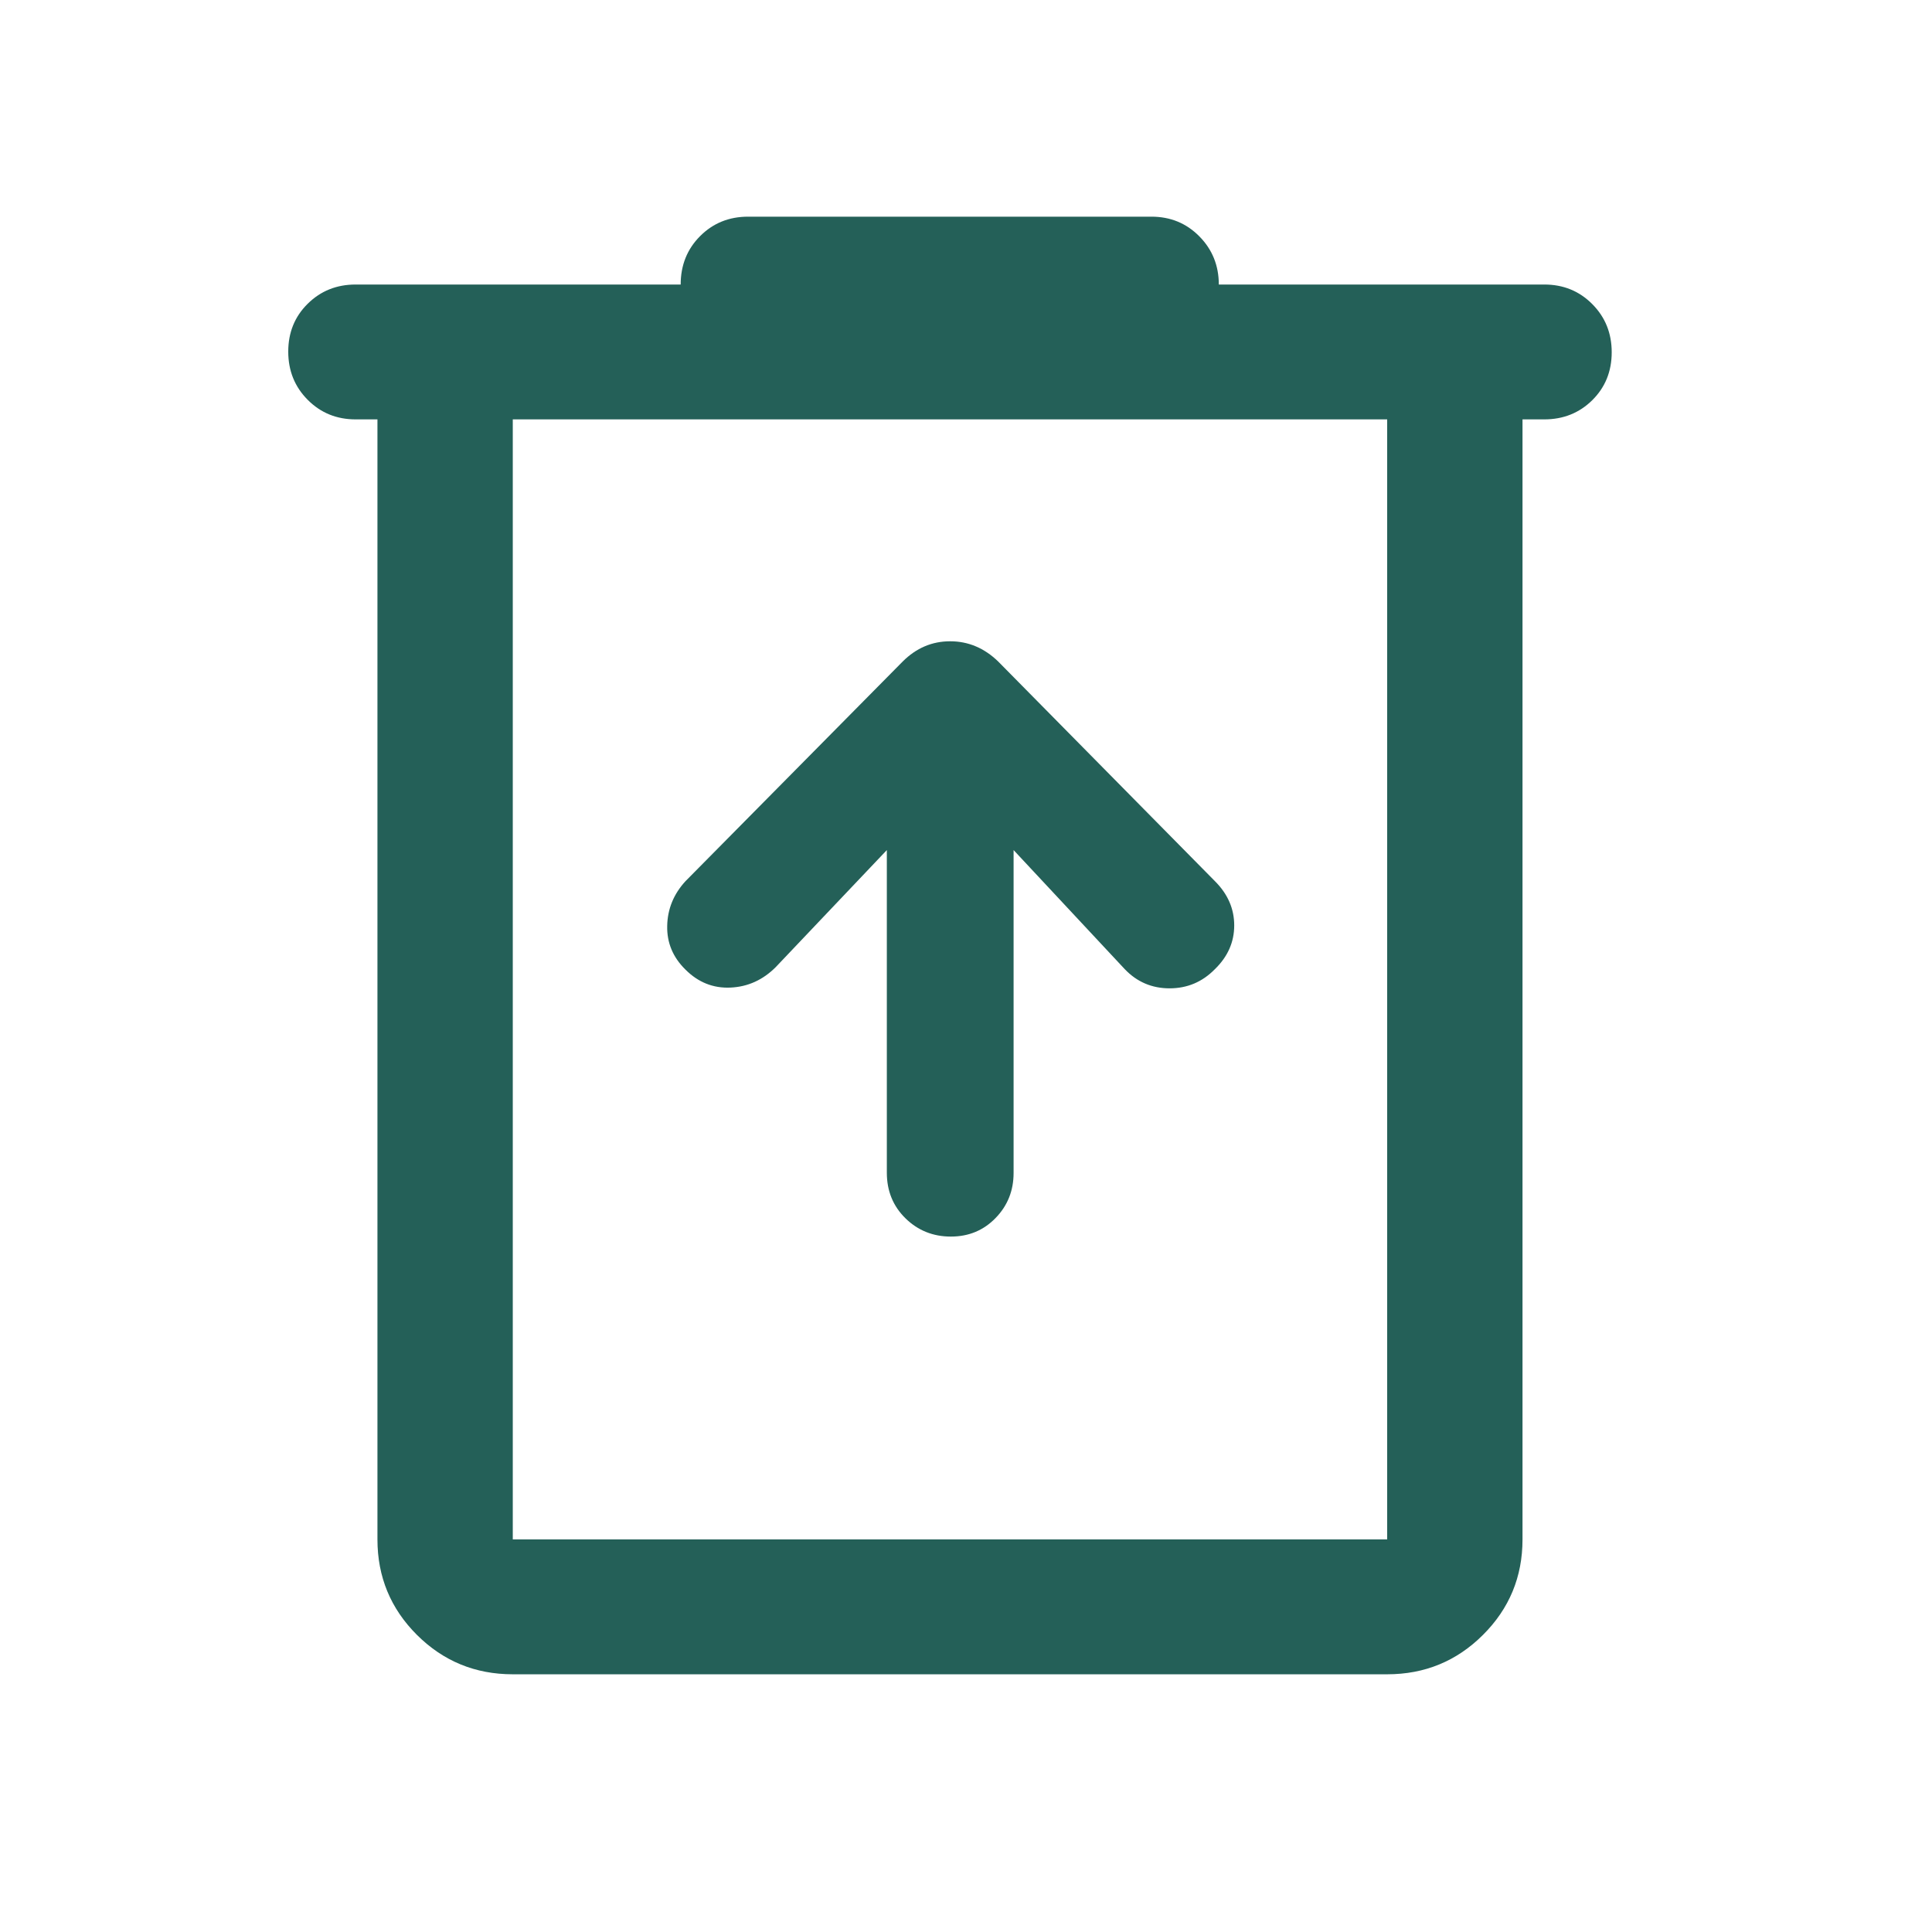 <svg width="41" height="41" viewBox="0 0 41 41" fill="none" xmlns="http://www.w3.org/2000/svg">
<path d="M10.882 35.531C10.085 35.531 9.407 35.252 8.848 34.695C8.29 34.138 8.01 33.463 8.01 32.669V8.9H7.548C7.144 8.9 6.805 8.762 6.53 8.485C6.255 8.209 6.117 7.868 6.117 7.462C6.117 7.056 6.255 6.717 6.53 6.446C6.805 6.174 7.144 6.038 7.548 6.038H14.445C14.445 5.628 14.583 5.285 14.858 5.01C15.133 4.735 15.472 4.598 15.876 4.598H24.434C24.838 4.598 25.177 4.737 25.452 5.016C25.727 5.294 25.865 5.635 25.865 6.038H32.772C33.176 6.038 33.515 6.176 33.79 6.453C34.065 6.729 34.203 7.07 34.203 7.476C34.203 7.882 34.065 8.221 33.79 8.493C33.515 8.764 33.176 8.9 32.772 8.9H32.31V32.669C32.31 33.463 32.03 34.138 31.471 34.695C30.913 35.252 30.235 35.531 29.438 35.531H10.882ZM29.438 8.9H10.882V32.669H29.438V8.9ZM18.82 18.04V24.887C18.82 25.274 18.952 25.596 19.216 25.855C19.48 26.113 19.801 26.242 20.179 26.242C20.557 26.242 20.873 26.111 21.128 25.848C21.383 25.586 21.51 25.267 21.51 24.892V18.04L23.868 20.566C24.127 20.838 24.445 20.974 24.82 20.974C25.196 20.974 25.517 20.838 25.782 20.567C26.056 20.301 26.192 19.991 26.192 19.639C26.192 19.286 26.056 18.973 25.784 18.701L21.183 14.038C20.888 13.752 20.548 13.609 20.164 13.609C19.779 13.609 19.444 13.752 19.157 14.038L14.546 18.701C14.295 18.975 14.166 19.291 14.159 19.649C14.151 20.007 14.281 20.316 14.547 20.577C14.818 20.848 15.137 20.975 15.504 20.958C15.871 20.941 16.19 20.796 16.462 20.524L18.82 18.04Z" fill="#246058"/>
</svg>
